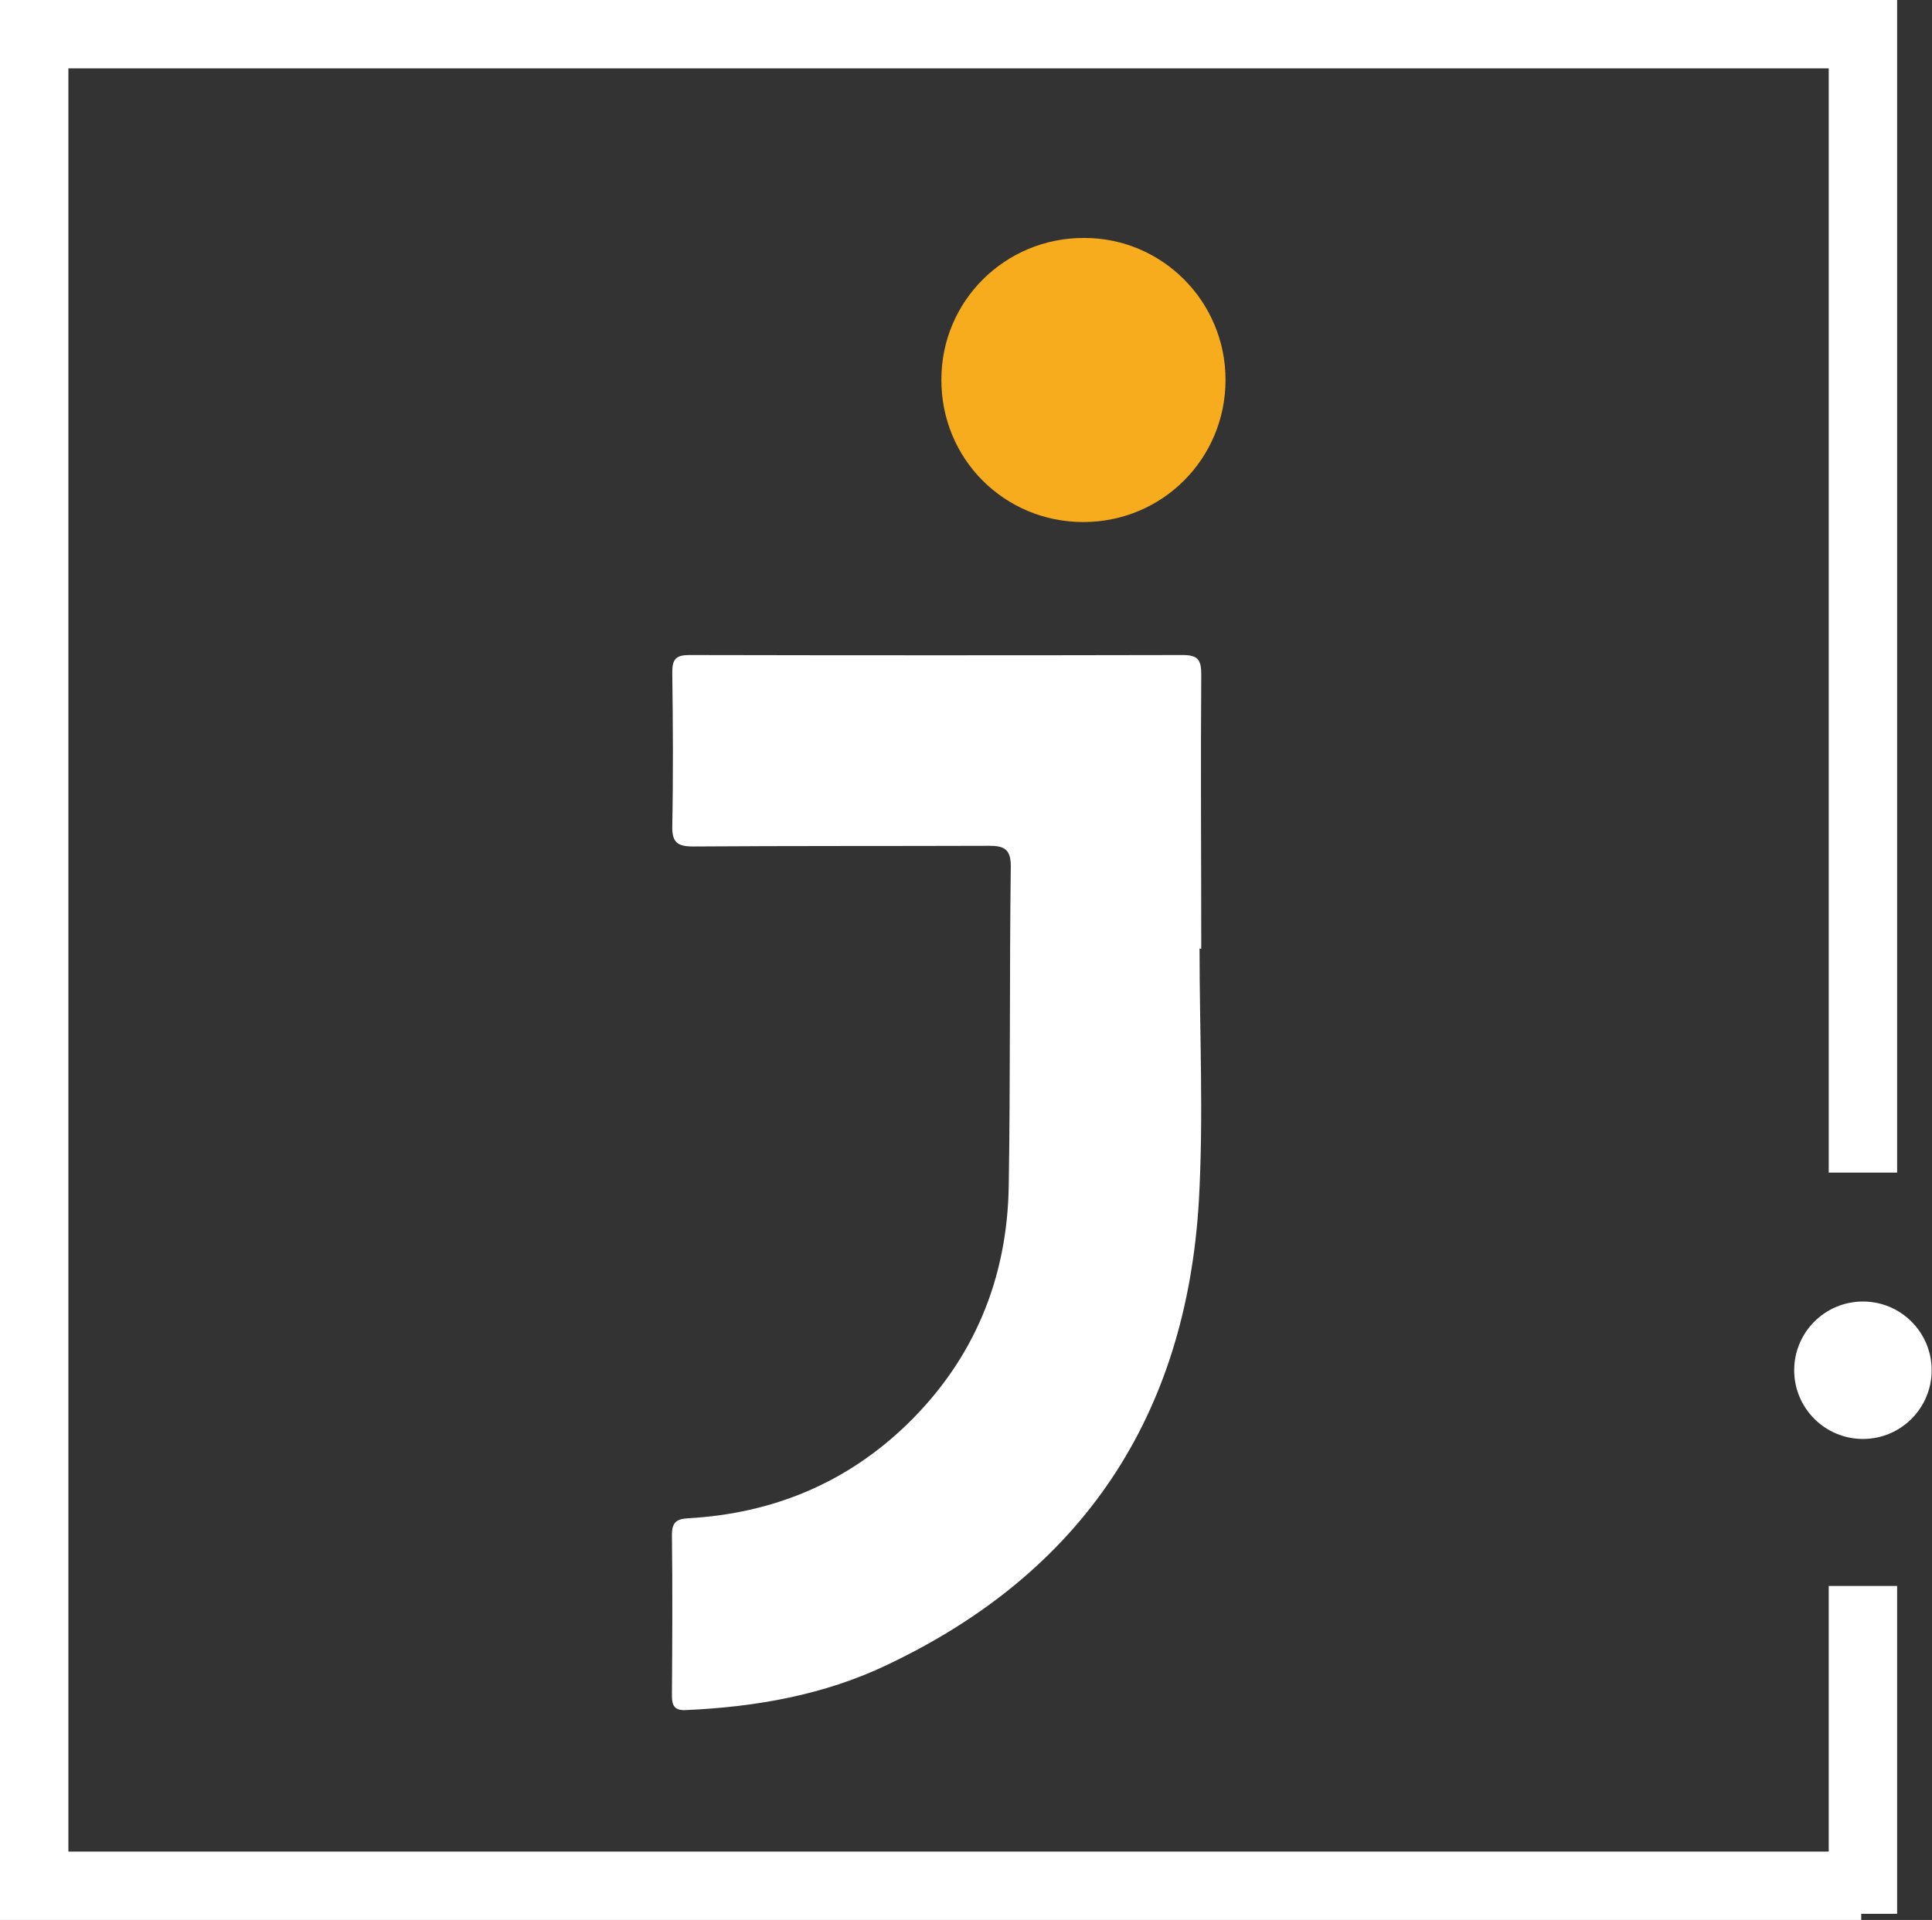 <svg xmlns="http://www.w3.org/2000/svg" id="Layer_2" data-name="Layer 2" viewBox="0 0 56.5 56.16"><rect x="0" y="0" width="56.5" height="56.16" fill="#333333" stroke="none"/><defs><style>      .cls-1 {        fill: #f6ac1d;      }      .cls-1, .cls-2 {        stroke-width: 0px;      }      .cls-2 {        fill: #fff;      }      .cls-3 {        fill: none;        stroke: #fff;        stroke-miterlimit: 10;        stroke-width: 2px;      }    </style></defs><g id="Layer_1-2" data-name="Layer 1"><g><path class="cls-2" d="M35.08,27.74c0,2.46.12,4.93-.02,7.39-.37,6.28-3.4,10.86-9.12,13.57-1.84.88-3.84,1.23-5.87,1.32-.33.02-.42-.11-.42-.42.01-1.57.02-3.13,0-4.7,0-.37.13-.47.48-.49,2.47-.14,4.63-1.03,6.41-2.76,1.95-1.9,2.92-4.26,2.96-6.97.05-3.11.02-6.23.06-9.34,0-.49-.18-.6-.63-.6-2.89.01-5.77,0-8.66.02-.46,0-.62-.12-.61-.6.03-1.5.02-3,0-4.5,0-.39.12-.5.5-.5,4.81.01,9.62.01,14.43,0,.45,0,.54.15.54.57-.02,2.67,0,5.35,0,8.02-.01,0-.02,0-.03,0Z"></path><path class="cls-1" d="M31.68,15.27c-2.31,0-4.16-1.85-4.15-4.17,0-2.3,1.87-4.15,4.18-4.14,2.28,0,4.13,1.86,4.13,4.15,0,2.31-1.85,4.16-4.16,4.16Z"></path><g><line class="cls-3" x1="54.48" y1="46.39" x2="54.48" y2="55.98"></line><polyline class="cls-3" points="54.43 55.16 1 55.16 1 1 54.48 1 54.48 34.3"></polyline></g><circle class="cls-2" cx="54.48" cy="40.08" r="2.01"></circle></g></g></svg>